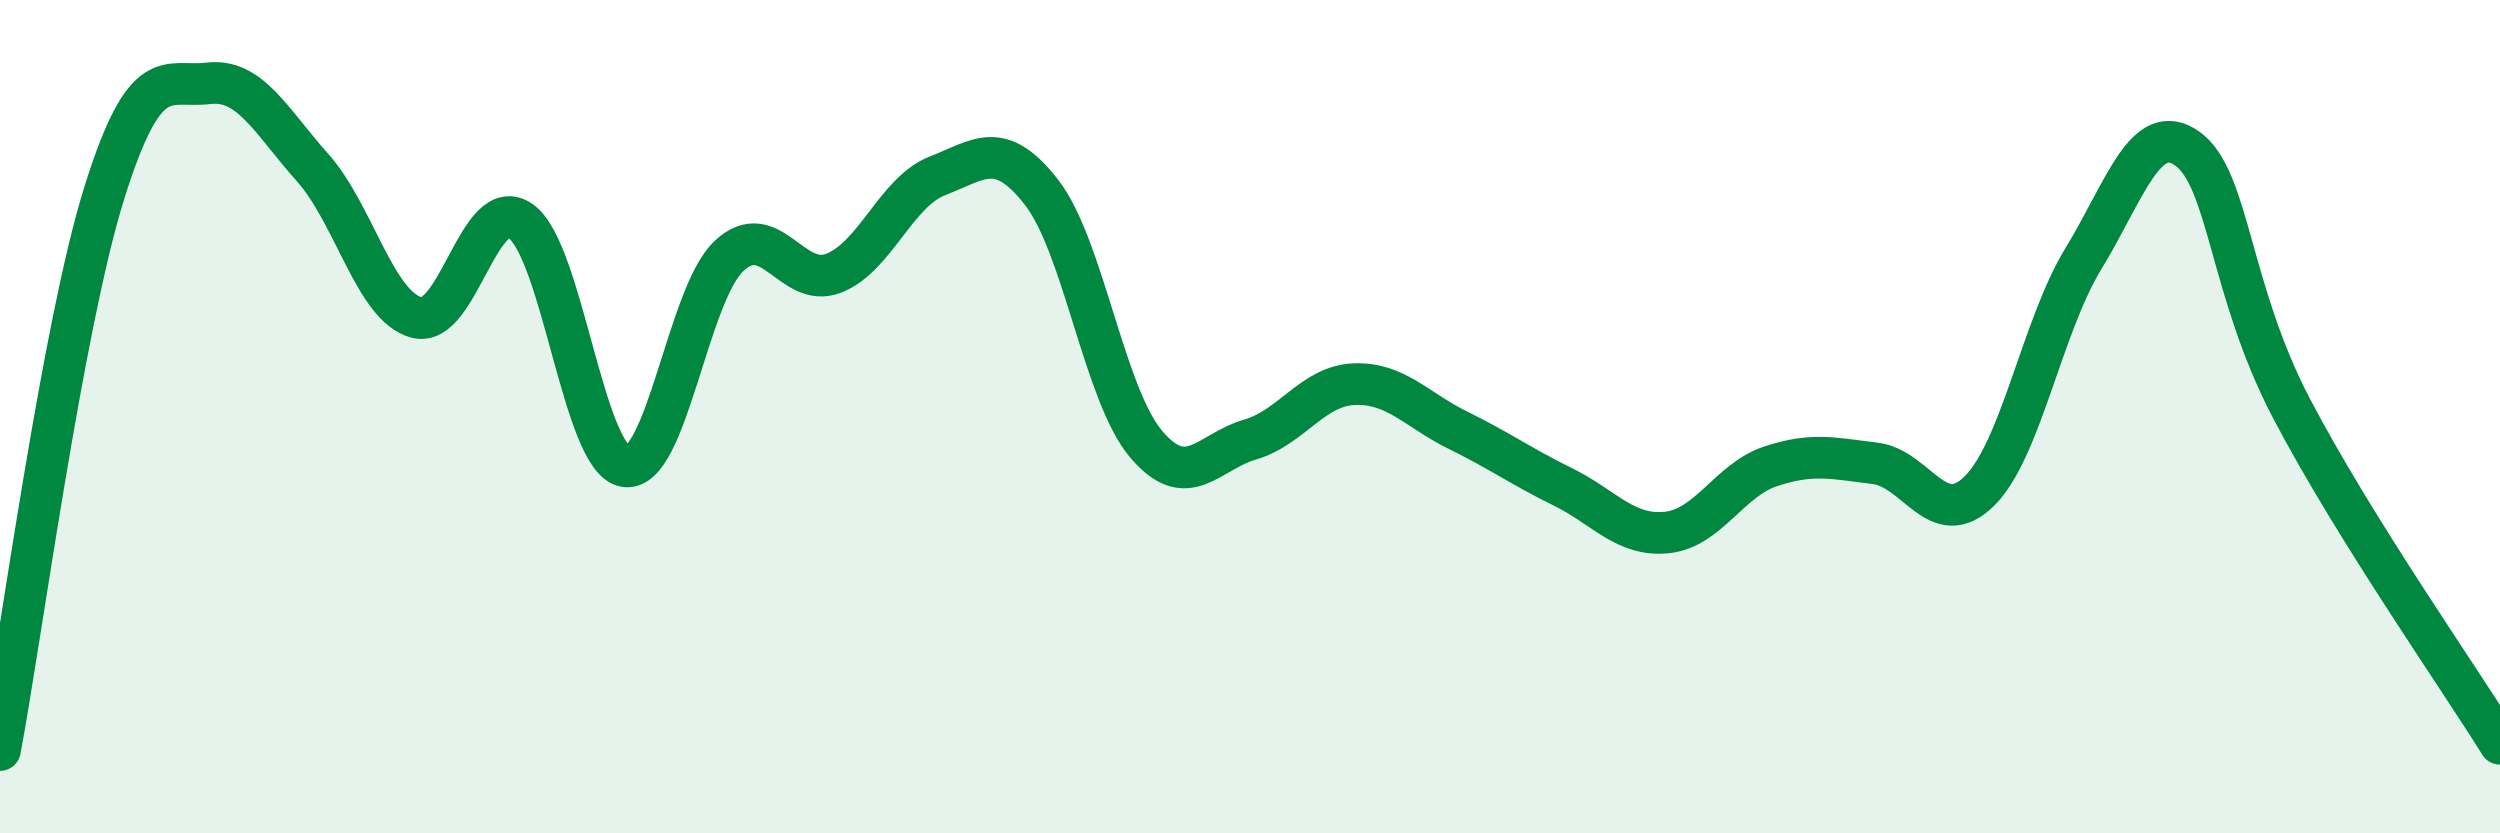 
    <svg width="60" height="20" viewBox="0 0 60 20" xmlns="http://www.w3.org/2000/svg">
      <path
        d="M 0,18 C 0.5,15.33 1.5,7.84 2.5,4.64 C 3.5,1.44 4,2.12 5,2 C 6,1.88 6.5,2.9 7.5,4.02 C 8.5,5.14 9,7.36 10,7.62 C 11,7.88 11.5,4.6 12.5,5.31 C 13.5,6.02 14,11.02 15,11.19 C 16,11.36 16.5,7.07 17.5,6.14 C 18.5,5.21 19,6.94 20,6.56 C 21,6.18 21.5,4.61 22.5,4.22 C 23.5,3.83 24,3.33 25,4.62 C 26,5.91 26.5,9.46 27.5,10.65 C 28.5,11.84 29,10.84 30,10.55 C 31,10.26 31.5,9.26 32.5,9.22 C 33.5,9.18 34,9.84 35,10.33 C 36,10.82 36.5,11.19 37.5,11.68 C 38.5,12.17 39,12.88 40,12.78 C 41,12.68 41.5,11.52 42.5,11.19 C 43.5,10.86 44,11 45,11.12 C 46,11.24 46.5,12.77 47.5,11.79 C 48.5,10.81 49,7.85 50,6.21 C 51,4.57 51.5,2.85 52.5,3.57 C 53.5,4.29 53.5,6.95 55,9.81 C 56.5,12.67 59,16.24 60,17.85L60 20L0 20Z"
        fill="#008740"
        opacity="0.1"
        stroke-linecap="round"
        stroke-linejoin="round"
      />
      <path
        d="M 0,18 C 0.5,15.33 1.5,7.84 2.5,4.64 C 3.5,1.44 4,2.12 5,2 C 6,1.88 6.5,2.9 7.5,4.02 C 8.5,5.14 9,7.36 10,7.62 C 11,7.88 11.5,4.6 12.5,5.31 C 13.5,6.02 14,11.02 15,11.19 C 16,11.36 16.5,7.07 17.5,6.14 C 18.5,5.21 19,6.94 20,6.56 C 21,6.18 21.5,4.61 22.5,4.22 C 23.5,3.83 24,3.33 25,4.62 C 26,5.91 26.5,9.46 27.5,10.65 C 28.5,11.84 29,10.84 30,10.55 C 31,10.26 31.5,9.26 32.5,9.22 C 33.5,9.18 34,9.84 35,10.33 C 36,10.82 36.5,11.19 37.5,11.68 C 38.5,12.17 39,12.88 40,12.78 C 41,12.68 41.5,11.52 42.5,11.19 C 43.5,10.86 44,11 45,11.12 C 46,11.24 46.5,12.77 47.5,11.79 C 48.5,10.81 49,7.85 50,6.21 C 51,4.57 51.5,2.85 52.5,3.57 C 53.5,4.29 53.5,6.95 55,9.81 C 56.5,12.67 59,16.24 60,17.85"
        stroke="#008740"
        stroke-width="1"
        fill="none"
        stroke-linecap="round"
        stroke-linejoin="round"
      />
    </svg>
  